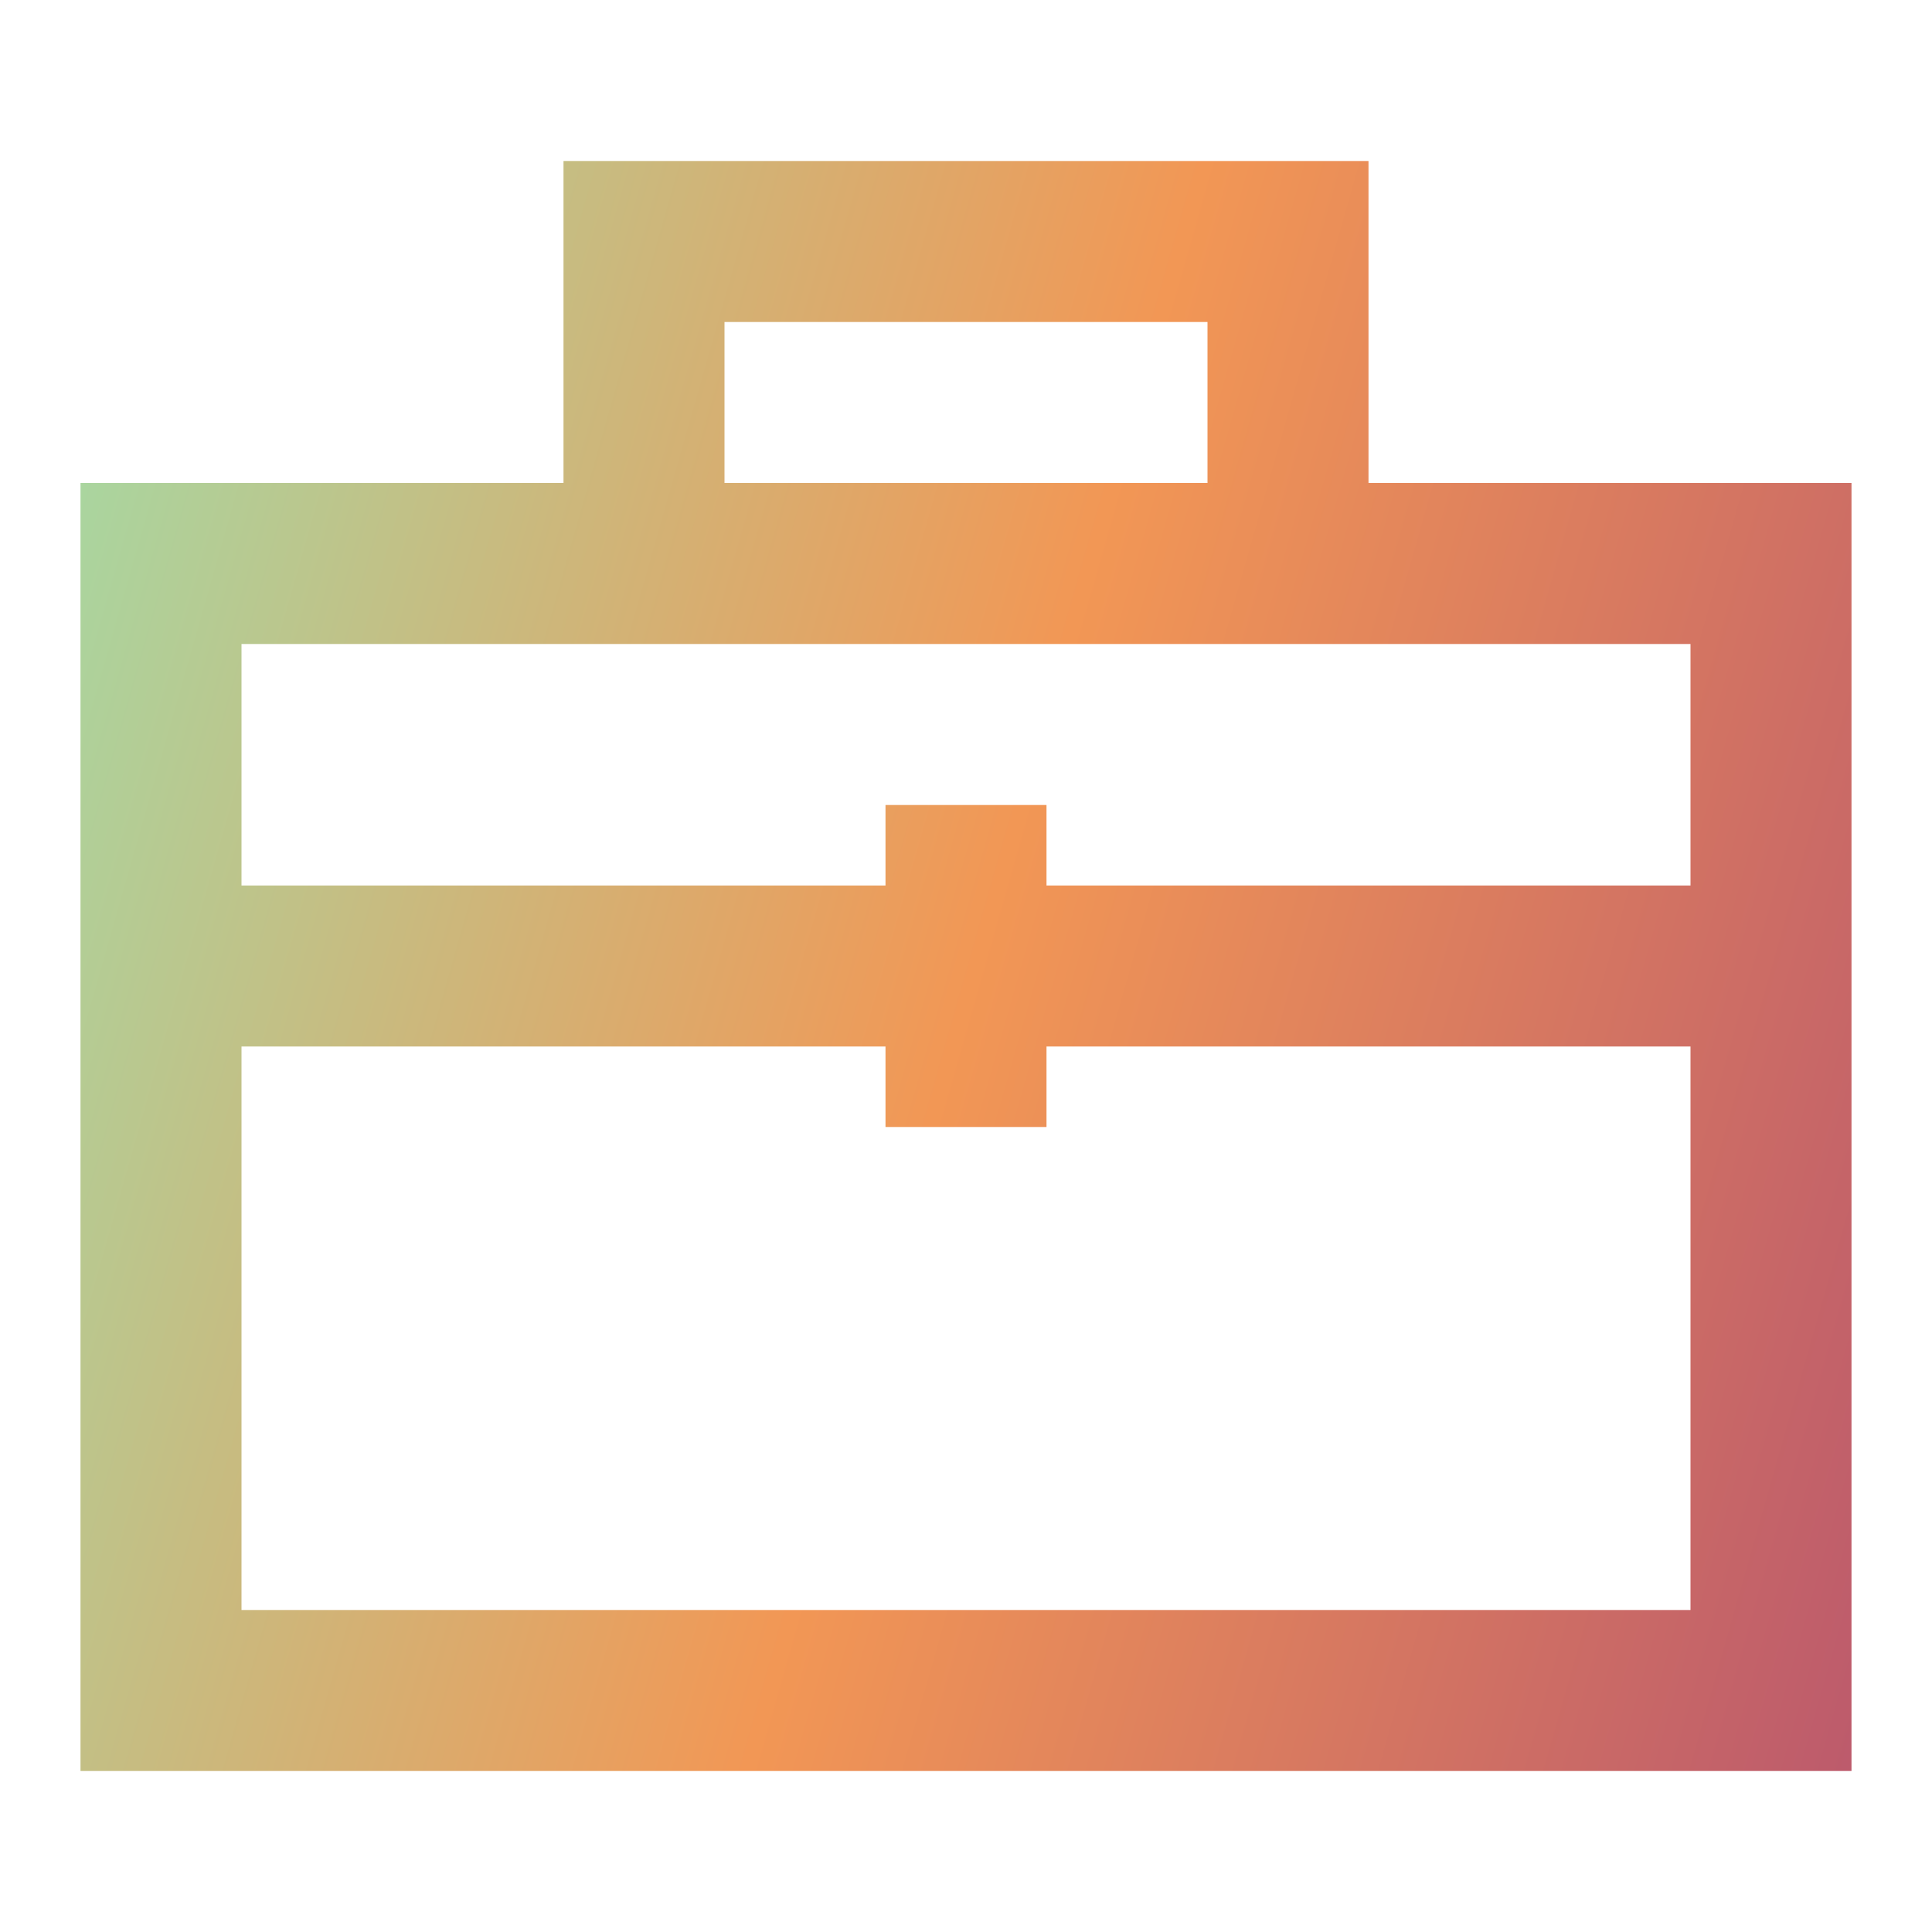<?xml version="1.0" encoding="UTF-8"?> <svg xmlns="http://www.w3.org/2000/svg" width="24" height="24" viewBox="0 0 24 24" fill="none"><path fill-rule="evenodd" clip-rule="evenodd" d="M7 2H17V6H23V22H1V6H7V2ZM9 6H15V4H9V6ZM3 13V20H21V13H13V14H11V13H3ZM11 11H3V8H21V11H13V10H11V11Z" fill="url(#paint0_linear_3077_2036)"></path><defs><linearGradient id="paint0_linear_3077_2036" x1="24.958" y1="22" x2="-4.655" y2="13.576" gradientUnits="userSpaceOnUse"><stop stop-color="#B5526F"></stop><stop offset="0.49" stop-color="#F29755"></stop><stop offset="1" stop-color="#96E6B3"></stop></linearGradient></defs></svg> 